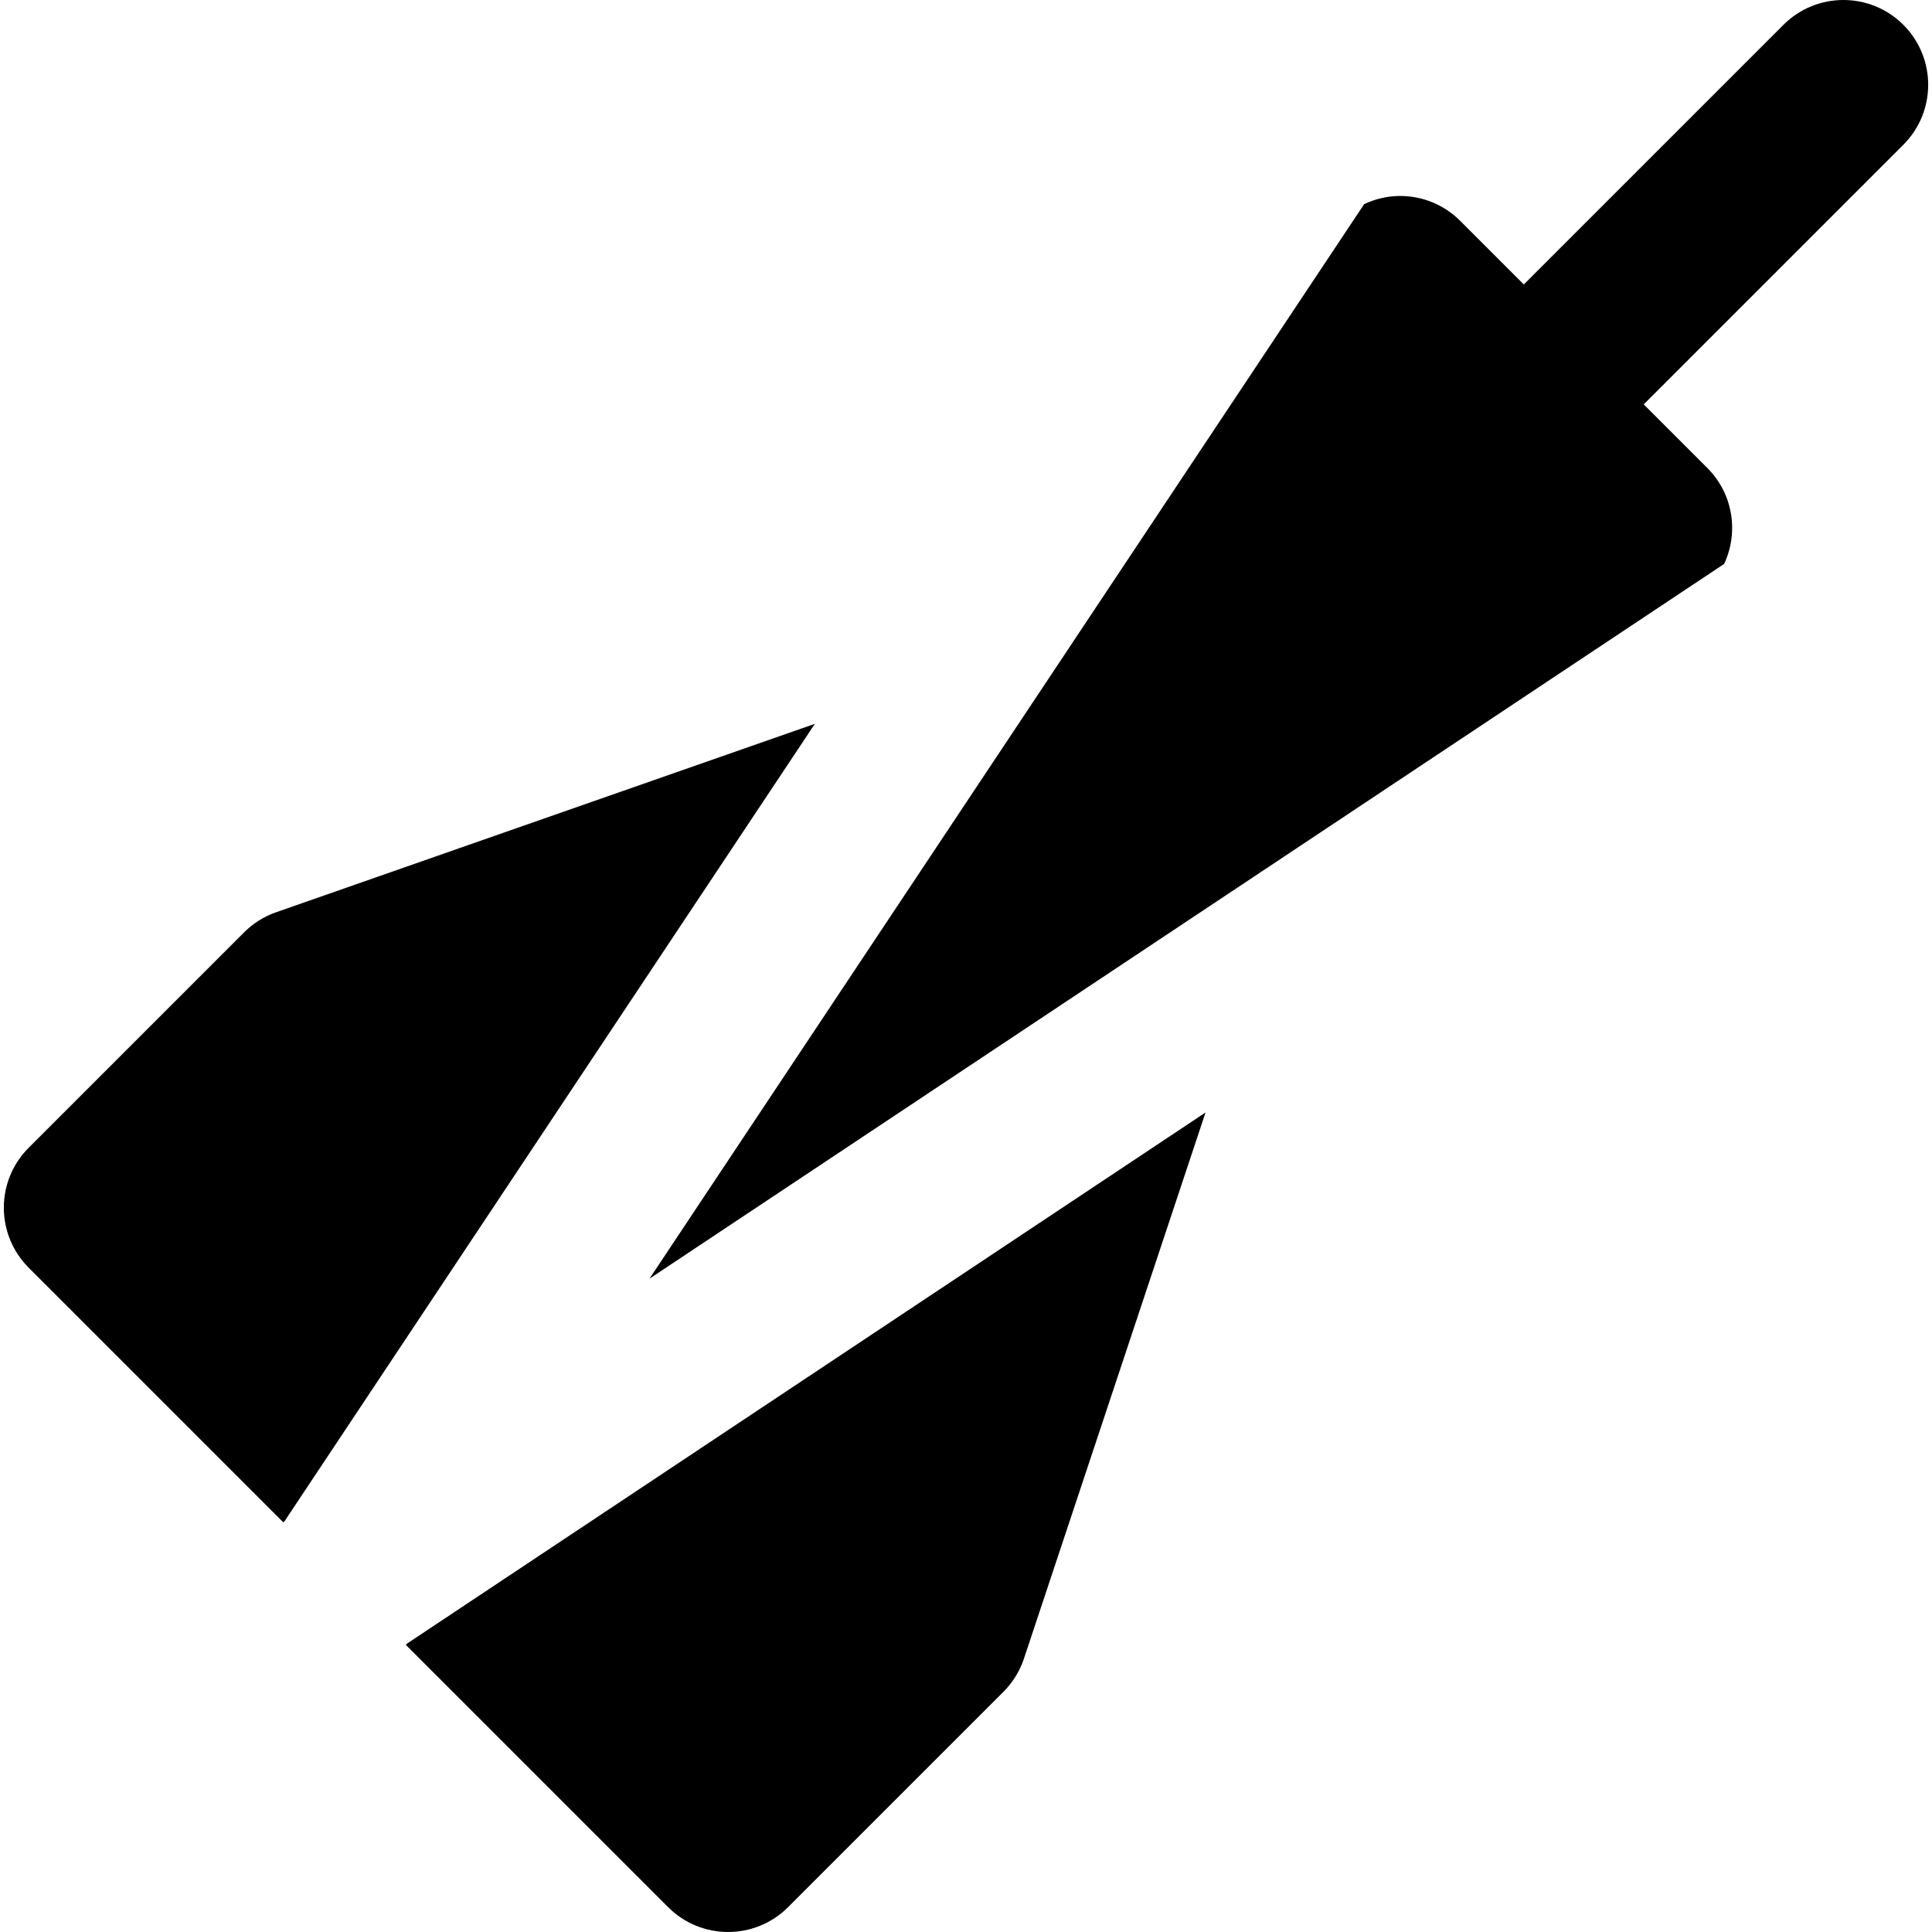 <?xml version="1.0" encoding="iso-8859-1"?>
<!-- Uploaded to: SVG Repo, www.svgrepo.com, Generator: SVG Repo Mixer Tools -->
<svg fill="#000000" height="800px" width="800px" version="1.1" id="Layer_1" xmlns="http://www.w3.org/2000/svg" xmlns:xlink="http://www.w3.org/1999/xlink" 
	 viewBox="0 0 341.802 341.802" xml:space="preserve">
<g id="XMLID_454_">
	<path id="XMLID_455_" d="M50.298,269.19l93.865-141.133L48.83,161.399c-2.128,0.744-4.061,1.959-5.654,3.553L5.07,203.057
		c-2.813,2.814-4.394,6.629-4.394,10.607s1.58,7.793,4.394,10.607l45.042,45.041L50.298,269.19z"/>
	<path id="XMLID_458_" d="M315.521,4.393l-45.934,45.934l-11.262-11.264c-2.814-2.813-6.629-4.393-10.606-4.393
		c-2.228-0.002-4.398,0.512-6.376,1.441L114.906,226.217L305.025,99.768c2.603-5.559,1.627-12.377-2.963-16.967L290.8,71.54
		l45.934-45.934c5.857-5.857,5.857-15.355,0-21.213C330.875-1.464,321.378-1.464,315.521,4.393z"/>
	<path id="XMLID_459_" d="M71.812,291.014l46.395,46.395c5.858,5.857,15.355,5.857,21.214,0l38.105-38.104
		c1.65-1.65,2.892-3.662,3.628-5.875l32.124-96.611L71.935,290.827L71.812,291.014z"/>
</g>
</svg>